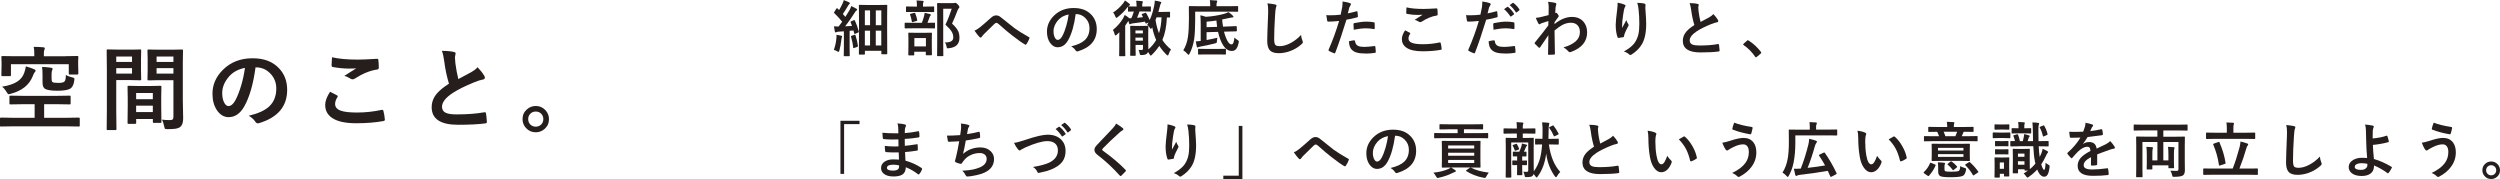 <?xml version="1.0" encoding="UTF-8"?><svg id="_レイヤー_2" xmlns="http://www.w3.org/2000/svg" viewBox="0 0 657.62 47.09"><defs><style>.cls-1{fill:#251e1c;stroke-width:0px;}</style></defs><g id="_レイヤー_1-2"><path class="cls-1" d="M3.3,33.23l-3.05.05c-.12,0-.2-.02-.22-.05s-.04-.11-.04-.22v-1.85c0-.16.09-.23.26-.23l3.05.05h5.81v-3.57h-3.05l-3.29.05c-.13,0-.21-.02-.25-.05-.02-.03-.04-.1-.04-.21v-1.78c0-.12.02-.2.05-.22s.11-.04.23-.04l3.29.05h8.95l3.28-.05c.14,0,.23.02.26.05.02.03.04.1.04.21v1.78c0,.12-.02.19-.05.22s-.11.04-.25.04l-3.28-.05h-3.39v3.57h6.05l3.05-.05c.18,0,.27.08.27.23v1.85c0,.13-.02.21-.06.23-.02.02-.09.04-.21.04l-3.05-.05H3.3ZM17.18,14.78l3.16-.05c.13,0,.21.02.23.06.02.03.04.11.04.22l-.05,1.08v.84l.05,2.38c0,.13-.02.21-.05.25-.03.02-.11.04-.22.04h-1.99c-.12,0-.2-.02-.22-.05s-.04-.11-.04-.23v-2.43H2.88v2.84c0,.13-.02.21-.05.25-.03.02-.1.04-.21.04H.63c-.13,0-.21-.02-.23-.05s-.04-.11-.04-.23l.05-2.54v-.8l-.05-1.37c0-.13.02-.21.05-.25.03-.02.11-.04.22-.04l3.16.05h5.23v-.74c0-.74-.05-1.32-.16-1.73.78,0,1.64.04,2.57.12.24.02.36.11.36.27,0,.02-.04.18-.13.46-.08.16-.12.45-.12.89v.74h5.64ZM6.8,17.46c.76.21,1.49.46,2.2.75.24.1.36.23.36.4s-.1.32-.29.48c-.09.08-.25.41-.48,1.01-.93,2.28-2.86,3.81-5.8,4.58-.26.07-.42.11-.49.11-.16,0-.34-.18-.54-.54-.37-.62-.77-1.1-1.21-1.45,1.81-.29,3.19-.77,4.14-1.43.8-.56,1.37-1.31,1.7-2.25.23-.72.37-1.27.41-1.65ZM17.31,19.7c.49.3,1.04.51,1.63.64.28.06.46.12.53.18s.11.15.11.28c0,.07-.01.18-.04.33-.12,1.1-.48,1.84-1.1,2.21-.59.35-1.71.53-3.34.53s-2.76-.18-3.3-.53c-.41-.29-.61-.84-.61-1.65v-1.8c0-.98-.04-1.74-.12-2.29.98.05,1.78.13,2.38.22.26.05.39.14.39.28s-.05.29-.15.46c-.08.14-.12.5-.12,1.08v1.09c0,.48.08.77.25.86.2.15.71.22,1.54.22.78,0,1.3-.11,1.56-.32.27-.25.41-.85.41-1.79Z"/><path class="cls-1" d="M34.47,13.06l2.43-.05c.11,0,.18.02.2.06.02.03.04.11.04.23l-.05,2.27v2.98l.05,2.27c0,.14-.02.23-.05.26-.02.02-.09.04-.19.04l-2.43-.05h-3.89v7.77l.05,5.12c0,.12-.02.2-.05.22s-.1.04-.21.04h-2.05c-.12,0-.19-.01-.22-.04s-.04-.1-.04-.22l.05-5.12v-10.38l-.05-5.16c0-.14.02-.23.05-.26.03-.02.11-.04.22-.04l2.82.05h3.32ZM34.73,14.87h-4.15v1.42h4.15v-1.42ZM34.73,19.36v-1.44h-4.15v1.44h4.15ZM35.52,32.58h-1.7c-.13,0-.21-.02-.23-.05s-.04-.11-.04-.23l.05-4.35v-2.11l-.05-3c0-.13.02-.21.05-.23s.11-.04.22-.04l2.57.05h3.23l2.58-.05c.12,0,.2.02.22.05s.04.11.04.22l-.05,2.59v2.38l.05,4.24c0,.12-.01.2-.04.23s-.1.04-.22.04h-1.73c-.12,0-.2-.02-.22-.05s-.04-.11-.04-.22v-.74h-4.39v.98c0,.13-.02.21-.05.24s-.11.04-.25.04ZM35.81,24.47v1.62h4.39v-1.62h-4.39ZM35.81,29.48h4.39v-1.68h-4.39v1.68ZM42.62,31.47c.62.08,1.29.12,2.02.12.41,0,.69-.07.82-.22.11-.13.16-.37.16-.71v-9.57h-3.94l-2.62.05c-.13,0-.21-.02-.23-.06-.02-.03-.04-.11-.04-.23l.05-2.1v-3.32l-.05-2.11c0-.14.02-.23.05-.26.03-.02.11-.04.22-.04l2.62.05h3.53l2.67-.05c.12,0,.2.02.22.06.02.03.04.11.04.23l-.05,3.16v9.86l.09,4.78c0,1.05-.23,1.79-.69,2.21-.28.25-.67.42-1.17.52-.49.09-1.25.13-2.26.13-.38,0-.61-.04-.67-.11-.06-.06-.13-.28-.2-.64-.15-.7-.34-1.28-.57-1.75ZM45.62,14.87h-4.43v1.42h4.43v-1.42ZM41.19,19.36h4.43v-1.44h-4.43v1.44Z"/><path class="cls-1" d="M67.22,17.71c-.6,4.45-1.6,7.89-3,10.34-1.05,1.84-2.42,2.77-4.09,2.77-1.21,0-2.23-.61-3.07-1.83-.78-1.16-1.17-2.6-1.17-4.34,0-2.35.9-4.43,2.71-6.25,2.05-2.05,4.65-3.07,7.8-3.07s5.35.89,7.03,2.67c1.41,1.5,2.11,3.38,2.11,5.65,0,4.34-2.46,7.26-7.39,8.74-.14.04-.26.06-.35.06-.23,0-.46-.16-.68-.49-.34-.54-.9-1.04-1.68-1.51,2.47-.59,4.27-1.41,5.39-2.47,1.23-1.16,1.85-2.73,1.85-4.7,0-1.6-.56-2.95-1.68-4.05-1.02-1.01-2.25-1.51-3.69-1.51h-.09ZM64.43,17.85c-1.71.34-3.08,1.07-4.1,2.18-1.25,1.41-1.88,2.89-1.88,4.44,0,1.1.2,1.99.6,2.66.31.52.66.77,1.03.77.66,0,1.26-.49,1.8-1.46.59-1.07,1.12-2.45,1.61-4.12.44-1.52.75-3.01.94-4.46Z"/><path class="cls-1" d="M86.81,24.13c.62.31,1.23.63,1.85.96.12.07.19.15.19.23,0,.05-.02.12-.07.2-.42.64-.63,1.25-.63,1.83,0,.82.5,1.41,1.49,1.76.91.33,2.31.49,4.21.49,2.22,0,4.39-.23,6.5-.69.09-.02.16-.02.21-.02.16,0,.25.08.29.25.19.71.32,1.49.39,2.34v.05c0,.16-.14.27-.41.32-2.1.38-4.49.57-7.16.57-2.84,0-4.96-.47-6.34-1.42-1.2-.82-1.79-1.96-1.79-3.43,0-.97.43-2.11,1.28-3.43ZM87.33,15.06c1.75.41,4,.62,6.74.62,1.1,0,2.8-.07,5.09-.21h.07c.17,0,.27.09.29.27.08.61.12,1.29.12,2.04,0,.31-.14.48-.41.5-1.88.28-3.84,1.07-5.87,2.38-.2.14-.4.21-.61.21-.16,0-.33-.05-.5-.14-.54-.36-1.1-.62-1.68-.77,1.3-.85,2.35-1.52,3.14-1.99-.35.05-1.01.07-1.97.07-1.27,0-2.67-.14-4.2-.41-.21-.05-.32-.19-.32-.43s.04-.96.11-2.13Z"/><path class="cls-1" d="M116.27,13.38c1.31,0,2.36.1,3.15.29.29.07.43.2.43.38l-.18,1.01c0,.16.04.7.12,1.62.19,1.44.45,2.81.77,4.12.48-.26,1.06-.57,1.76-.94.8-.43,1.35-.73,1.65-.89.77-.45,1.32-.88,1.65-1.29.74.77,1.33,1.52,1.76,2.25.11.17.16.34.16.5,0,.27-.16.43-.48.48-.6.1-1.37.34-2.31.73-2.36.96-4.24,1.89-5.64,2.8-1.89,1.24-2.84,2.45-2.84,3.63,0,.76.33,1.29,1,1.61.6.27,1.54.41,2.82.41,2.85,0,5.29-.19,7.32-.56.06,0,.11-.01.15-.01.15,0,.24.1.28.3.09.52.17,1.26.23,2.24.02.24-.12.38-.43.4-1.82.24-4.2.36-7.15.36-4.62,0-6.94-1.54-6.94-4.61,0-1.34.46-2.55,1.39-3.63.69-.81,1.74-1.67,3.16-2.57-.55-1.78-.97-3.73-1.24-5.85-.17-1.28-.38-2.21-.63-2.79Z"/><path class="cls-1" d="M140.93,27.88c1.03,0,1.89.38,2.58,1.14.6.66.9,1.43.9,2.32,0,1.03-.38,1.89-1.15,2.57-.66.59-1.44.89-2.33.89-1.03,0-1.89-.38-2.58-1.14-.6-.66-.9-1.43-.9-2.32,0-1.03.38-1.89,1.15-2.57.66-.59,1.44-.89,2.33-.89ZM140.93,29.34c-.6,0-1.1.21-1.49.64-.34.38-.5.82-.5,1.35,0,.6.21,1.1.64,1.49.38.34.82.5,1.35.5.6,0,1.1-.21,1.49-.64.34-.38.5-.82.5-1.35,0-.6-.21-1.1-.64-1.49-.38-.34-.82-.5-1.35-.5Z"/><path class="cls-1" d="M219.35,13.11c.36-1.07.59-2.09.66-3.05.02-.22.03-.4.03-.53,0-.11,0-.24-.02-.37.43.05.84.13,1.23.23.18.04.27.1.27.19,0,.06-.03.14-.08.23-.03.04-.06.22-.1.52-.14,1.16-.32,2.15-.55,2.98-.08.23-.15.35-.21.35-.05,0-.18-.06-.38-.17-.21-.14-.49-.26-.85-.37ZM224.87,5.4c.36.75.71,1.7,1.04,2.88.01.05.02.08.02.1,0,.06-.07.12-.22.19l-.74.32c-.06.03-.11.04-.15.04-.06,0-.1-.05-.12-.16l-.2-.76-1.01.1v4.4l.03,2.09c0,.08-.01.14-.03.16-.02.02-.07.02-.14.02h-1.23c-.08,0-.13-.01-.15-.03-.02-.02-.02-.07-.02-.15l.03-2.09v-4.27l-1.36.09c-.26.02-.45.06-.59.13-.13.05-.21.08-.24.08-.09,0-.15-.09-.19-.27-.09-.4-.16-.85-.23-1.34.45.03.85.05,1.22.05.34-.44.65-.86.95-1.27-.66-.81-1.36-1.56-2.09-2.26-.06-.05-.09-.09-.09-.12,0-.03.04-.1.11-.21l.54-.84c.06-.09.12-.14.16-.14.03,0,.08.03.14.09.13.15.27.28.41.41.32-.52.61-1.06.87-1.63.16-.32.28-.65.37-.99.65.26,1.11.45,1.39.59.14.07.21.16.21.26,0,.06-.05.13-.14.21-.11.08-.21.21-.3.38-.51.86-.98,1.6-1.41,2.22.42.48.64.74.66.76.34-.53.7-1.11,1.08-1.74.16-.29.31-.66.48-1.11.61.29,1.06.52,1.34.69.13.07.2.15.2.24,0,.1-.06.18-.18.24-.12.07-.3.29-.52.66-.9,1.4-1.71,2.56-2.45,3.5.82-.04,1.43-.08,1.81-.11-.07-.21-.2-.52-.37-.93-.02-.05-.03-.09-.03-.12,0-.04.07-.09.2-.16l.66-.29c.08-.04.13-.05.16-.05s.07.05.12.16ZM224.77,9.16c.06-.02.11-.03.14-.03.06,0,.1.06.13.17.31.96.52,1.88.64,2.76,0,.04,0,.07,0,.08,0,.08-.07.15-.2.2l-.75.27c-.09.03-.16.05-.2.05-.05,0-.08-.05-.09-.14-.07-.77-.26-1.73-.58-2.87-.01-.04-.02-.08-.02-.1,0-.05.06-.1.2-.15l.72-.24ZM227.32,14.36h-1.21c-.09,0-.14-.01-.16-.03-.02-.02-.02-.07-.02-.15l.03-6.11v-2.87l-.03-3.75c0-.08.01-.13.03-.15.02-.02.07-.02.15-.02l1.95.03h3.2l1.95-.03c.09,0,.14.01.16.03.02.02.02.07.02.14l-.03,3.23v3.12l.03,6.29c0,.08-.01.14-.03.16-.02.02-.07.02-.14.02h-1.22c-.11,0-.16-.06-.16-.18v-.72h-4.33v.8c0,.09-.01.14-.03.16-.02.02-.07.02-.15.02ZM227.5,2.73v3.89h1.37v-3.89h-1.37ZM227.5,11.96h1.37v-3.89h-1.37v3.89ZM231.83,2.73h-1.45v3.89h1.45v-3.89ZM230.37,11.96h1.45v-3.89h-1.45v3.89Z"/><path class="cls-1" d="M240.18,7.44l-2.05.03c-.1,0-.16-.06-.16-.17v-1.16c0-.11.05-.17.16-.17l2.05.03h2.32c.22-.57.42-1.18.59-1.83.06-.2.1-.46.13-.8.59.11,1.05.22,1.39.32.16.05.24.12.24.21,0,.08-.04.17-.12.25-.08.08-.15.2-.21.38-.16.5-.34.98-.55,1.47l1.8-.03c.09,0,.14.01.16.03.02.02.02.07.02.14v1.16c0,.08-.01.13-.03.15-.02.02-.07.02-.15.02l-2.03-.03h-3.56ZM240.46,3.14l-1.96.03c-.09,0-.14-.01-.16-.03-.02-.02-.02-.07-.02-.14v-1.12c0-.09.01-.14.03-.16.02-.02.07-.02.15-.02l1.96.03h.73v-.29c0-.59-.03-1.04-.1-1.33.34.01.88.05,1.62.11.17.02.26.07.26.15,0,.06-.04.17-.11.32-.05.1-.07.35-.07.77v.27h.82l1.95-.03c.08,0,.13.01.15.03.02.02.02.07.02.16v1.12c0,.08-.01.13-.03.15-.02.02-.07.02-.14.02l-1.95-.03h-3.14ZM240.34,14.58h-1.23c-.12,0-.18-.05-.18-.16l.03-2.7v-1.16l-.03-1.79c0-.08.01-.13.03-.15.02-.02.07-.02.15-.02l1.77.03h2.3l1.77-.03c.09,0,.15.01.17.03.02.02.02.07.02.14l-.03,1.57v1.32l.03,2.69c0,.09-.01.15-.04.17-.02.02-.07.02-.16.02h-1.23c-.09,0-.14-.01-.16-.04-.02-.02-.02-.07-.02-.16v-.73h-3.04v.8c0,.11-.06.16-.17.16ZM239.39,3.86c-.02-.05-.03-.09-.03-.12,0-.04.07-.08.21-.12l.88-.23c.07-.02.12-.02.15-.02.06,0,.11.05.16.15.24.61.41,1.2.52,1.76,0,.04,0,.07,0,.09,0,.05-.07.1-.2.15l-.95.27c-.07.02-.12.03-.16.03-.06,0-.1-.06-.12-.2-.11-.7-.27-1.29-.45-1.76ZM240.52,10.02v2.19h3.04v-2.19h-3.04ZM248.54,11.16h.16c1.38,0,2.06-.44,2.06-1.31,0-.56-.15-1.09-.46-1.58-.3-.48-.84-1.08-1.6-1.78.61-1.27,1.16-2.67,1.65-4.2h-2.24v8.96l.03,3.34c0,.08-.01.13-.03.15-.02.02-.07.02-.14.02h-1.29c-.09,0-.14-.01-.16-.03-.02-.02-.02-.07-.02-.14l.03-3.33v-6.91l-.03-3.37c0-.09.01-.14.04-.16.02-.02.07-.02.16-.02l1.42.03h2.56c.2,0,.33-.02.4-.05.1-.03.18-.05.24-.05.12,0,.35.16.67.48.25.29.38.51.38.65,0,.1-.05.2-.15.29-.09.07-.21.27-.34.59-.48,1.27-.96,2.43-1.45,3.47.82.74,1.36,1.42,1.64,2.05.21.47.31,1.04.31,1.7,0,1.64-.94,2.55-2.82,2.73-.14.01-.22.02-.27.02-.11,0-.19-.04-.23-.11-.02-.05-.05-.18-.08-.39-.08-.45-.23-.8-.45-1.05Z"/><path class="cls-1" d="M256.34,8.07c.42-.17.89-.46,1.41-.87.65-.51,1.6-1.34,2.87-2.48.49-.45.95-.67,1.39-.67.28,0,.53.05.73.15.18.08.4.23.66.45,2.18,1.75,3.33,2.66,3.45,2.75.96.69,2.22,1.47,3.78,2.35.12.05.19.13.19.23,0,.04-.01.07-.03.11-.21.58-.47,1.08-.78,1.51-.08.1-.15.16-.21.16-.07,0-.14-.03-.23-.08-.78-.45-1.93-1.27-3.45-2.46-.79-.6-1.91-1.54-3.36-2.84-.26-.24-.49-.37-.7-.37-.12,0-.3.11-.55.34l-2.69,2.63c-.27.29-.46.52-.57.7-.08.13-.18.2-.29.2s-.21-.05-.3-.14c-.36-.36-.8-.92-1.31-1.66Z"/><path class="cls-1" d="M282.96,3.7c-.4,2.96-1.07,5.26-2,6.89-.7,1.23-1.61,1.84-2.73,1.84-.81,0-1.49-.41-2.05-1.22-.52-.77-.78-1.73-.78-2.89,0-1.57.6-2.96,1.8-4.16,1.36-1.36,3.1-2.05,5.2-2.05s3.57.59,4.69,1.78c.94,1,1.41,2.26,1.41,3.77,0,2.9-1.64,4.84-4.93,5.83-.09.03-.17.04-.23.04-.16,0-.31-.11-.45-.33-.23-.36-.6-.7-1.12-1.01,1.65-.39,2.84-.94,3.59-1.65.82-.78,1.23-1.82,1.23-3.13,0-1.07-.37-1.97-1.12-2.7-.68-.67-1.5-1.01-2.46-1.01h-.06ZM281.11,3.8c-1.14.23-2.05.71-2.73,1.45-.83.94-1.25,1.92-1.25,2.96,0,.73.13,1.33.4,1.77.21.34.44.52.69.52.44,0,.84-.33,1.2-.98.39-.71.75-1.63,1.07-2.75.29-1.02.5-2.01.62-2.98Z"/><path class="cls-1" d="M300.79,3.02h-1.05c-.21.65-.42,1.2-.64,1.66.27-.02.79-.08,1.57-.16-.04-.08-.09-.18-.16-.32-.07-.13-.11-.22-.14-.27-.03-.06-.05-.1-.05-.14,0-.06.06-.11.17-.15l.76-.26c.06-.02.11-.03.13-.03.05,0,.09.04.13.11.38.64.68,1.25.91,1.81.48-1.02.86-2.23,1.16-3.63.11-.53.17-1.02.19-1.48.59.08,1.06.18,1.42.29.19.05.29.13.29.23,0,.06-.05.17-.16.32-.06.08-.14.33-.24.75-.06.25-.18.7-.37,1.38h1.27l1.63-.03c.08,0,.13.01.15.03.02.02.02.07.02.15v1.15c0,.08-.01.14-.03.16-.02.02-.07.02-.14.02l-.66-.02c-.11,2.4-.51,4.38-1.19,5.92.6.93,1.36,1.77,2.27,2.5-.26.37-.47.79-.62,1.26-.07.21-.15.32-.24.32-.07,0-.17-.06-.31-.19-.76-.75-1.4-1.52-1.92-2.34-.54.84-1.19,1.63-1.95,2.36-.14.14-.24.21-.3.21-.08,0-.18-.12-.3-.35-.14-.23-.27-.45-.41-.63-.07.2-.17.36-.3.48-.28.22-.72.34-1.33.35-.26,0-.41-.02-.45-.06-.04-.04-.08-.16-.11-.37-.08-.41-.19-.72-.3-.93.28.03.54.05.8.05.24,0,.37-.15.37-.45v-.9h-1.95v.87l.03,1.8c0,.08-.01.14-.03.16-.02.02-.07.02-.14.02h-1.11c-.08,0-.13-.01-.15-.04-.02-.02-.02-.06-.02-.14l.03-1.77v-3.95l-.03-1.8c0-.09.01-.14.03-.16.02-.02.07-.02.15-.02l1.45.03h1.52l1.46-.03c.08,0,.13.01.15.03.02.02.02.07.02.15l-.03,1.93v1.81l.03,2.11v.18c.86-.75,1.55-1.58,2.06-2.48-.43-.94-.78-2.05-1.04-3.33-.05.08-.07.12-.08.13-.12.2-.21.3-.26.3s-.14-.1-.27-.29c-.21-.33-.45-.6-.7-.8.09-.14.21-.34.35-.62l-.52.23c-.08.04-.14.05-.17.05-.05,0-.09-.05-.13-.15l-.13-.35c-1.05.18-2.09.33-3.13.45-.31.04-.51.1-.61.16-.1.06-.18.09-.22.09-.09,0-.16-.08-.21-.24-.03-.09-.07-.21-.11-.35-.04-.15-.07-.25-.09-.3l-.17.27c-.14.23-.36.56-.66.98v5.88l.03,1.97c0,.08-.01.14-.03.16-.02.02-.07.02-.15.02h-1.27c-.08,0-.13-.01-.15-.03-.02-.02-.02-.07-.02-.15l.03-1.97v-2.35c0-.39.01-.99.03-1.8-.23.23-.46.45-.7.66-.16.14-.27.2-.34.2s-.13-.11-.2-.32c-.12-.48-.28-.87-.46-1.15,1.11-.89,2-1.91,2.69-3.07.12-.21.27-.5.42-.87.35.21.73.47,1.12.79l.09.09c.24,0,.42,0,.53-.02.22-.47.44-1.05.66-1.76-.4,0-.75.01-1.05.02-.21,0-.32,0-.32,0-.08,0-.14-.01-.16-.03-.02-.02-.02-.07-.02-.15v-1.01c0-.06,0-.11.02-.14l-.14.17c-.68.92-1.54,1.79-2.58,2.61-.16.13-.28.2-.35.2-.08,0-.17-.12-.27-.37-.17-.45-.37-.8-.59-1.04.97-.61,1.85-1.42,2.64-2.41.16-.2.32-.45.47-.75.35.2.73.48,1.13.82.14.12.21.21.21.28,0,.1-.06.18-.18.23-.08.05-.19.13-.32.24.03-.01.08-.02.15-.02l1.73.03h.34v-.24c0-.49-.04-.92-.11-1.28.55.02,1.05.05,1.52.12.17.02.26.07.26.17,0,.05-.03.14-.09.29-.06.12-.09.34-.09.66v.29h.38l1.73-.03c.08,0,.13.01.15.03.02.02.02.07.02.14v1.01c0,.09-.01.14-.03.16-.02.02-.07.02-.14.02l-1.73-.03ZM300.63,8.01h-1.95v.77h1.95v-.77ZM298.68,10.7h1.95v-.8h-1.95v.8ZM305.54,4.56h-1.31c-.07.21-.16.45-.27.71.22,1.34.52,2.5.91,3.47.39-1.2.61-2.6.67-4.18Z"/><path class="cls-1" d="M314.39,3.07v2.14c0,2.14-.09,3.84-.27,5.11-.23,1.43-.63,2.7-1.21,3.8-.11.2-.2.3-.26.3-.07,0-.18-.09-.32-.26-.31-.37-.67-.68-1.07-.92.63-1.02,1.04-2.21,1.23-3.57.17-1.18.26-2.75.26-4.72l-.03-3.19c0-.1.06-.16.17-.16l2.15.03h3.3v-.3c0-.54-.03-.97-.09-1.3.58.02,1.14.05,1.69.1.17.02.26.07.26.16,0,.05-.03.15-.09.3-.07.15-.11.38-.11.69v.35h3.39l2.12-.03c.12,0,.18.05.18.16v1.16c0,.08-.01.13-.03.15-.02.02-.07.02-.15.02l-2.12-.03h-8.98ZM320.24,9.92c-.07.25-.11.55-.13.91-.02.23-.05.38-.09.42-.04.05-.19.1-.43.17-1.39.35-2.66.63-3.83.83-.29.06-.47.11-.53.15-.1.06-.19.09-.24.09-.08,0-.14-.08-.17-.23-.07-.24-.16-.7-.26-1.38.39,0,.78-.04,1.19-.11h.09v-4.27c0-1.05-.03-1.88-.09-2.48.42.08.91.22,1.45.4,1.72-.11,3.31-.37,4.77-.77.35-.09.74-.24,1.16-.46.5.32.88.63,1.15.93.12.11.18.22.18.3,0,.11-.09.17-.26.17-.15,0-.41.04-.8.13-.76.18-1.39.31-1.91.4.05.64.12,1.27.23,1.89l1.34-.05c.96-.02,1.65-.05,2.08-.09.09,0,.14.01.16.04.02.02.02.07.02.16l.05,1.01c0,.11-.07.17-.2.17-.45,0-1.14.02-2.08.05l-1.12.03c.11.47.28.98.49,1.52.46,1.22.96,1.83,1.49,1.83.22,0,.4-.17.52-.5.09-.25.17-.69.25-1.31.19.22.44.43.77.62.26.15.39.29.39.41,0,.05-.02.16-.05.34-.17.84-.42,1.43-.76,1.77-.27.27-.62.4-1.06.4-1.25,0-2.26-1.03-3.04-3.1-.23-.62-.42-1.27-.56-1.92l-3.02.08v2.06c1.08-.19,2.03-.39,2.85-.61ZM317.26,14.32l-1.94.03c-.08,0-.13-.01-.15-.03-.02-.02-.02-.07-.02-.14v-1.17c0-.08,0-.13.03-.14s.07-.03.14-.03l1.94.03h3.1l1.94-.03c.08,0,.14.01.16.03.02.02.02.07.02.14v1.17c0,.08-.01.13-.04.15-.02.02-.06.02-.14.02l-1.94-.03h-3.1ZM319.97,5.4c-1.01.15-1.86.25-2.58.3v1.45l2.77-.08c-.08-.53-.14-1.09-.19-1.68Z"/><path class="cls-1" d="M333.41.88c1.02.11,1.68.21,2,.29.25.06.38.16.38.3,0,.08-.05.26-.16.53-.08.22-.15.87-.22,1.95-.16,2.47-.24,4.53-.24,6.2,0,.87.1,1.42.3,1.66.19.22.58.33,1.17.33.85,0,1.78-.26,2.8-.79,1.01-.53,1.95-1.24,2.8-2.16.06.57.18,1.08.37,1.52.08.19.12.32.12.38,0,.15-.11.31-.32.5-.9.83-1.94,1.45-3.11,1.87-.98.35-1.96.53-2.95.53-1.12,0-1.91-.27-2.37-.82-.43-.51-.64-1.33-.64-2.45,0-.99.08-3.3.23-6.91.02-.54.02-.91.02-1.11,0-.72-.06-1.33-.19-1.82Z"/><path class="cls-1" d="M354.56,3.51c.66-.12,1.42-.3,2.27-.54.03-.01.06-.02.09-.02.1,0,.15.06.16.17.06.43.1.81.12,1.15v.07c0,.12-.08.2-.24.23-.92.26-1.84.46-2.78.61-1.06,3.45-2.03,6.33-2.93,8.66-.05.12-.11.19-.2.19-.03,0-.08-.01-.16-.03-.55-.22-.97-.42-1.28-.59-.1-.06-.15-.13-.15-.23,0-.03,0-.06.02-.09,1.12-2.56,2.04-5.09,2.77-7.58-1.13.12-2.06.18-2.8.18-.2,0-.31-.09-.34-.26-.06-.28-.13-.77-.23-1.46.22.04.62.05,1.19.05.84,0,1.7-.05,2.59-.16.12-.49.26-1.16.41-2,.06-.48.09-.97.09-1.47.97.15,1.64.29,2.01.45.12.04.18.13.18.26,0,.09-.03.18-.08.26-.2.35-.32.56-.34.63-.06.21-.13.5-.22.88-.07.3-.13.52-.16.64ZM354.85,10.85c.62-.16,1.07-.24,1.36-.24.15,0,.23.08.24.23.06.6.32,1.01.78,1.23.36.18.92.27,1.66.27.6,0,1.49-.08,2.69-.23.02,0,.04,0,.05,0,.08,0,.13.05.14.15.08.56.12,1.02.12,1.4,0,.04,0,.06,0,.08,0,.1-.09.16-.26.17-.8.12-1.53.18-2.18.18-1.12,0-1.98-.09-2.59-.27-.54-.16-.97-.42-1.31-.77-.44-.45-.68-1.18-.72-2.2ZM356.1,7.83c-.05-.75-.07-1.24-.07-1.45,0-.12.02-.2.06-.23.04-.04.11-.06.23-.09,1.19-.24,2.23-.37,3.12-.37.62,0,1.25.05,1.88.16.12.02.2.04.23.07.03.03.05.08.05.17.02.22.02.46.02.73,0,.16,0,.34,0,.54,0,.2-.06.3-.19.3-.04,0-.08,0-.12-.02-.64-.12-1.3-.19-1.98-.19-.92,0-1.99.12-3.21.37Z"/><path class="cls-1" d="M369.62,7.98c.41.21.82.42,1.23.64.08.05.12.1.12.16,0,.04-.02.08-.05.13-.28.43-.42.83-.42,1.22,0,.55.33.94.99,1.17.6.22,1.54.33,2.8.33,1.48,0,2.92-.15,4.34-.46.06-.01.1-.02.14-.02.1,0,.17.05.2.16.12.47.21,1,.26,1.56v.03c0,.11-.09.18-.27.21-1.4.26-2.99.38-4.77.38-1.9,0-3.3-.31-4.23-.95-.8-.55-1.2-1.31-1.2-2.29,0-.65.28-1.41.85-2.29ZM369.97,1.94c1.17.28,2.66.41,4.49.41.73,0,1.86-.05,3.39-.14h.05c.11,0,.18.06.2.18.05.41.08.86.08,1.36,0,.21-.09.32-.27.34-1.26.19-2.56.72-3.91,1.59-.13.09-.27.14-.41.14-.11,0-.22-.03-.34-.09-.36-.24-.73-.41-1.12-.52.87-.57,1.57-1.01,2.09-1.33-.23.03-.67.05-1.31.05-.85,0-1.78-.09-2.8-.27-.14-.03-.21-.13-.21-.29s.02-.64.07-1.42Z"/><path class="cls-1" d="M391.32,3.51c.66-.12,1.42-.3,2.27-.54.03-.01.06-.02.09-.02.1,0,.15.06.16.17.06.43.1.81.12,1.15v.07c0,.12-.08.2-.24.23-.92.26-1.84.46-2.78.61-1.06,3.45-2.03,6.33-2.93,8.66-.05.12-.11.19-.2.19-.03,0-.08-.01-.16-.03-.55-.22-.97-.42-1.28-.59-.1-.06-.15-.13-.15-.23,0-.03,0-.06.02-.09,1.12-2.56,2.04-5.09,2.77-7.58-1.13.12-2.06.18-2.8.18-.2,0-.31-.09-.34-.26-.06-.28-.13-.77-.23-1.46.22.04.62.05,1.19.05.84,0,1.7-.05,2.59-.16.12-.49.26-1.16.41-2,.06-.48.09-.97.09-1.47.97.15,1.64.29,2.01.45.12.04.18.13.18.26,0,.09-.03.18-.08.26-.2.35-.32.56-.34.63-.06.21-.13.5-.22.88-.07.3-.13.52-.16.64ZM391.61,10.85c.62-.16,1.07-.24,1.36-.24.15,0,.23.08.24.23.06.6.32,1.01.78,1.23.36.18.92.27,1.66.27.6,0,1.5-.08,2.69-.23.02,0,.04,0,.05,0,.08,0,.13.05.14.15.08.56.12,1.02.12,1.4,0,.04,0,.06,0,.08,0,.1-.09.16-.26.17-.8.12-1.54.18-2.23.18-1.09,0-1.94-.09-2.55-.27-.54-.16-.97-.42-1.31-.77-.44-.45-.68-1.18-.72-2.2ZM392.86,7.83c-.05-.75-.07-1.24-.07-1.45,0-.12.02-.2.06-.23.04-.04.11-.06.23-.09,1.19-.24,2.23-.37,3.12-.37.62,0,1.25.05,1.88.16.12.02.2.04.23.07.03.03.05.08.05.17.02.22.02.46.02.73,0,.16,0,.34,0,.54,0,.2-.06.3-.19.3-.04,0-.08,0-.12-.02-.64-.12-1.3-.19-1.98-.19-.92,0-1.99.12-3.21.37ZM395.64,2.41l.84-.59s.07-.04.1-.04c.04,0,.08.02.14.07.55.42,1.05.99,1.52,1.71.03.05.05.09.05.12,0,.05-.03.1-.09.14l-.67.49s-.09.05-.12.05c-.05,0-.1-.03-.15-.1-.5-.76-1.04-1.38-1.62-1.85ZM397.11,1.35l.8-.58s.07-.04.1-.04c.04,0,.08.02.13.07.61.46,1.12,1.01,1.52,1.65.03.05.05.09.05.13,0,.05-.03.1-.09.16l-.64.49s-.09.05-.12.05c-.05,0-.1-.03-.15-.1-.45-.71-.98-1.33-1.6-1.84Z"/><path class="cls-1" d="M407.21.47c.94.1,1.55.19,1.85.27.23.06.34.17.34.34,0,.06-.02.13-.05.23-.07.17-.12.4-.16.69,0,.11-.02.33-.04.65-.02.29-.03.55-.05.79l.13-.05s.08-.03.11-.03c.12,0,.26.12.43.37.17.23.26.4.26.5,0,.09-.09.24-.27.45-.32.41-.6.79-.84,1.15v.5c1.52-1.25,3.05-1.88,4.59-1.88,1.29,0,2.3.42,3.03,1.27.63.73.95,1.66.95,2.79,0,2.41-1.42,4.13-4.26,5.16-.08.04-.17.06-.27.06-.16,0-.3-.08-.41-.23-.34-.4-.76-.75-1.27-1.05,1.32-.35,2.39-.88,3.22-1.59.72-.65,1.09-1.45,1.09-2.41,0-.82-.23-1.45-.7-1.88-.42-.4-.98-.59-1.68-.59-.75,0-1.5.2-2.25.59-.59.31-1.27.8-2.04,1.45,0,.81.02,1.89.05,3.23.03,1.46.04,2.43.05,2.91,0,.13-.07.2-.21.2-.47.04-.94.06-1.42.06-.12,0-.18-.06-.18-.17v-.05c.02-1.23.04-2.88.09-4.95-.72,1.08-1.45,2.14-2.16,3.17-.09.1-.16.16-.22.16-.05,0-.11-.03-.18-.09-.34-.3-.66-.62-.98-.96-.06-.05-.09-.11-.09-.18,0-.06.03-.12.09-.19,1.43-1.74,2.61-3.24,3.52-4.49,0-.56,0-.94.02-1.14-.92.29-1.53.48-1.83.59-.09.04-.2.1-.34.19-.09.06-.15.09-.18.09-.12,0-.23-.1-.32-.29-.26-.48-.47-.95-.64-1.41.35-.03.71-.09,1.09-.16.69-.16,1.45-.35,2.27-.57.02-.46.03-1.15.03-2.09,0-.48-.05-.95-.16-1.39Z"/><path class="cls-1" d="M425.56.71c.79.16,1.37.32,1.74.49.2.08.3.19.3.32,0,.08-.04.17-.11.26-.1.11-.2.36-.29.75-.15.7-.29,1.72-.45,3.05-.04.7-.06,1.16-.06,1.36,0,.14,0,.28,0,.41.39-.69.76-1.37,1.12-2.05.12.39.29.74.5,1.04.06.08.09.16.09.26,0,.11-.05.24-.16.4-.5.95-.82,1.64-.95,2.05-.04.11-.07.27-.09.48,0,.14-.07.22-.2.25-.2.05-.62.12-1.28.2-.1.02-.18-.05-.23-.21-.32-.86-.48-1.94-.48-3.24,0-.69.13-2.02.38-3.98.09-.74.13-1.35.13-1.82ZM430.68.74c.9.04,1.51.1,1.83.19.22.06.33.16.33.3,0,.04,0,.08,0,.14-.03.15-.04.39-.04.73.15,2.02.23,3.39.23,4.12,0,2.45-.41,4.3-1.22,5.55-.62,1-1.5,1.86-2.64,2.58-.1.07-.21.11-.32.11s-.22-.06-.34-.18c-.4-.35-.85-.59-1.36-.73,1.27-.7,2.17-1.42,2.73-2.14.51-.7.86-1.45,1.06-2.24.19-.75.28-1.71.28-2.87,0-1.38-.07-2.65-.2-3.82-.07-.67-.18-1.25-.34-1.74Z"/><path class="cls-1" d="M444.46.82c.88,0,1.58.07,2.1.2.19.05.29.13.29.25l-.12.67c0,.1.03.46.08,1.08.12.96.3,1.88.52,2.75.32-.17.71-.38,1.17-.62.53-.29.9-.48,1.1-.59.52-.3.88-.59,1.1-.86.49.51.88,1.01,1.17,1.5.07.11.11.23.11.34,0,.18-.11.29-.32.32-.4.07-.91.23-1.54.48-1.57.64-2.83,1.26-3.76,1.87-1.26.83-1.89,1.64-1.89,2.42,0,.51.22.86.66,1.07.4.18,1.03.27,1.88.27,1.9,0,3.53-.12,4.88-.38.04,0,.08,0,.1,0,.1,0,.16.07.19.2.06.34.11.84.16,1.49.02.16-.08.25-.29.27-1.21.16-2.8.24-4.77.24-3.08,0-4.62-1.02-4.62-3.07,0-.89.31-1.7.93-2.42.46-.54,1.16-1.11,2.11-1.71-.37-1.19-.65-2.49-.83-3.9-.12-.85-.26-1.47-.42-1.86Z"/><path class="cls-1" d="M459.79,10.59c.06,0,.13.03.2.09,1.2.75,2.26,1.73,3.19,2.93.07.1.11.18.11.24,0,.08-.05.16-.16.26l-.98.83c-.12.1-.19.15-.23.15-.08,0-.16-.05-.22-.16-.87-1.26-1.88-2.28-3.03-3.06-.09-.06-.14-.11-.14-.16s.04-.11.11-.2l.9-.8c.08-.09.16-.13.24-.13Z"/><path class="cls-1" d="M221.08,31.77h5.02v.88h-4.06v13.09h-.96v-13.97Z"/><path class="cls-1" d="M236.48,41.99c-.04-1-.07-1.64-.08-1.91-.45.01-.85.02-1.21.02-.75,0-1.45-.03-2.09-.09-.16,0-.24-.09-.26-.27-.06-.35-.09-.81-.09-1.36.82.1,1.68.15,2.58.15.33,0,.67,0,1.02-.02l-.03-1.84c-.64.02-1.17.03-1.61.03-.83,0-1.57-.04-2.22-.11-.17,0-.26-.08-.27-.23-.05-.39-.08-.87-.11-1.44.93.1,2.33.16,4.2.16,0-.31-.01-.83-.03-1.55-.04-.42-.1-.77-.2-1.07.87.05,1.54.15,2.02.29.15.05.23.15.23.3,0,.06-.02.12-.05.17-.15.3-.23.55-.24.77,0,.12-.01.28-.02.48,0,.23-.01.41-.02.54,1.2-.09,2.37-.25,3.5-.48.05-.01.09-.02.12-.02.09,0,.15.07.16.21.05.38.08.76.08,1.16,0,.16-.06.24-.17.26-1.16.2-2.39.34-3.7.41l.02,1.81c.48-.03,1.53-.17,3.13-.41.06-.02.1-.02.13-.02.07,0,.11.05.12.15.03.61.05,1.05.05,1.31,0,.14-.08.21-.24.23-1.12.18-2.16.31-3.13.38.05,1.08.08,1.83.11,2.26,1.54.43,2.96,1.07,4.24,1.93.09.08.14.16.14.23,0,.03-.01.08-.03.16-.16.45-.4.84-.7,1.19-.06.08-.12.12-.2.12-.07,0-.13-.03-.18-.08-.92-.73-1.98-1.34-3.18-1.82-.01.91-.32,1.55-.92,1.94-.52.33-1.29.49-2.33.49-1.09,0-1.94-.23-2.52-.7-.5-.4-.74-.91-.74-1.53,0-.71.33-1.28.99-1.7.58-.38,1.32-.57,2.21-.57.52,0,1.03.02,1.53.06ZM236.52,43.51c-.53-.12-1.02-.19-1.48-.19-1.15,0-1.73.28-1.73.84,0,.48.53.72,1.59.72.72,0,1.2-.16,1.45-.48.11-.16.17-.46.17-.9Z"/><path class="cls-1" d="M252.58,35.52c.05-.3.11-.79.2-1.47.03-.29.04-.54.04-.76,0-.28-.02-.54-.07-.8.84.09,1.48.2,1.92.34.21.07.32.16.32.29,0,.07-.04.16-.11.26-.15.18-.24.38-.27.59-.11.59-.19,1.03-.23,1.31,1.11-.16,2.11-.35,3.01-.59.08-.02.14-.03.17-.03.09,0,.14.07.16.2.07.43.11.82.11,1.18,0,.15-.07.23-.2.26-1.38.31-2.57.53-3.58.66-.21,1.28-.46,2.45-.73,3.52,1.3-1.13,2.83-1.7,4.59-1.7,1.12,0,2.02.34,2.7,1.01.58.56.87,1.23.87,2.02,0,1.38-.61,2.46-1.83,3.23-.86.56-2.22.99-4.08,1.28-.46.07-.86.11-1.18.11-.16,0-.29-.13-.4-.38-.23-.47-.52-.85-.87-1.14,1.21-.07,2.16-.18,2.83-.32.56-.12,1.15-.3,1.77-.55,1.21-.5,1.82-1.26,1.82-2.26,0-.47-.17-.85-.52-1.13-.33-.26-.76-.39-1.3-.39-.91,0-1.77.21-2.56.62-.68.35-1.23.81-1.65,1.37l-.45.61c-.1.16-.19.24-.27.24h-.04c-.35-.03-.75-.15-1.2-.35-.23-.1-.35-.21-.35-.32,0-.09.02-.2.06-.32.05-.18.12-.43.21-.76.28-1.12.56-2.52.85-4.19-1.3.09-2.2.14-2.69.14-.17,0-.27-.08-.3-.23-.07-.29-.15-.75-.23-1.39,1.08,0,2.24-.05,3.47-.14Z"/><path class="cls-1" d="M266.72,37.59c.64-.07,1.67-.35,3.1-.83,2.62-.89,4.55-1.33,5.77-1.33,1.52,0,2.72.44,3.59,1.33.74.77,1.12,1.74,1.12,2.91,0,1.1-.26,2.02-.79,2.77-.45.64-1.12,1.2-2.03,1.68-.63.35-1.34.64-2.12.87-.38.11-1.03.26-1.95.46-.1.02-.18.03-.23.03-.15,0-.26-.1-.33-.29-.21-.5-.59-.93-1.12-1.27,1.93-.32,3.37-.71,4.34-1.18,1.47-.74,2.21-1.81,2.21-3.19,0-.81-.27-1.43-.8-1.86-.48-.38-1.13-.57-1.95-.57-1.36,0-3.29.55-5.78,1.65-.67.33-1.04.52-1.1.57-.19.16-.33.24-.44.24-.14,0-.29-.11-.46-.34-.35-.43-.69-.98-1.02-1.66ZM277.67,33.95l.84-.59s.07-.04.1-.04c.04,0,.08.02.14.07.55.42,1.05.99,1.52,1.71.03.04.05.08.05.12,0,.05-.03.09-.09.14l-.68.49s-.09.05-.12.05c-.05,0-.09-.03-.14-.1-.5-.76-1.04-1.38-1.62-1.86ZM279.14,32.9l.8-.58s.07-.04.1-.04c.04,0,.08.02.13.07.62.47,1.13,1.02,1.52,1.65.03.05.05.1.05.13,0,.06-.03.11-.09.16l-.64.5s-.09.05-.12.05c-.05,0-.1-.03-.15-.1-.45-.71-.98-1.33-1.6-1.84Z"/><path class="cls-1" d="M293.61,32.52c.73.43,1.32.84,1.77,1.22.08.07.12.15.12.25,0,.14-.08.24-.23.3-.25.13-.51.32-.77.56-1.76,1.57-3.21,2.96-4.37,4.16-.14.17-.21.29-.21.35,0,.08.07.18.21.29,2.45,1.77,4.43,3.45,5.95,5.04.07.09.11.16.11.21,0,.05-.04.11-.11.19-.43.46-.8.83-1.11,1.11-.1.08-.17.12-.22.12s-.11-.05-.2-.14c-1.79-2-3.73-3.81-5.82-5.41-.57-.43-.85-.88-.85-1.35,0-.25.08-.5.23-.74.1-.16.28-.38.55-.66.41-.44,1.13-1.2,2.16-2.28.8-.83,1.43-1.5,1.91-2.02.4-.43.68-.83.86-1.2Z"/><path class="cls-1" d="M307.16,32.71c.79.16,1.37.32,1.74.49.2.08.3.19.3.32,0,.08-.04.17-.11.26-.1.11-.2.36-.29.75-.15.7-.29,1.72-.45,3.05-.04.7-.06,1.16-.06,1.36,0,.14,0,.28,0,.41.39-.69.76-1.37,1.12-2.05.12.39.29.74.5,1.04.06.08.09.16.09.26,0,.11-.05.24-.16.4-.5.95-.82,1.64-.95,2.05-.04.11-.07.27-.09.48,0,.14-.07.22-.2.25-.2.05-.62.12-1.28.2-.1.02-.18-.05-.23-.21-.32-.86-.48-1.94-.48-3.24,0-.69.13-2.02.38-3.98.09-.74.13-1.35.13-1.82ZM312.28,32.74c.9.04,1.51.1,1.83.19.22.06.33.16.33.3,0,.04,0,.08,0,.14-.03.15-.04.39-.04.73.15,2.02.23,3.39.23,4.12,0,2.45-.41,4.3-1.22,5.55-.62,1-1.51,1.86-2.64,2.58-.1.07-.21.11-.32.11s-.22-.06-.34-.18c-.4-.35-.85-.59-1.36-.73,1.27-.7,2.17-1.42,2.73-2.14.51-.7.86-1.45,1.06-2.24.19-.75.28-1.71.28-2.87,0-1.38-.07-2.65-.2-3.82-.07-.67-.18-1.25-.34-1.74Z"/><path class="cls-1" d="M326.81,47.09h-5.02v-.88h4.06v-13.09h.96v13.97Z"/><path class="cls-1" d="M340.34,40.07c.42-.17.89-.46,1.41-.87.65-.51,1.6-1.34,2.87-2.48.49-.45.95-.67,1.39-.67.28,0,.53.05.73.15.18.08.4.23.66.45,2.18,1.75,3.33,2.66,3.45,2.75.96.69,2.22,1.47,3.78,2.35.12.05.19.13.19.23,0,.04-.01.07-.03.11-.21.58-.47,1.08-.78,1.51-.08.1-.15.16-.21.16-.07,0-.14-.03-.23-.08-.78-.45-1.93-1.27-3.45-2.46-.79-.6-1.91-1.54-3.36-2.84-.26-.24-.49-.37-.7-.37-.12,0-.3.11-.55.34l-2.69,2.63c-.27.29-.46.52-.57.7-.08.13-.18.2-.29.2s-.21-.05-.3-.14c-.37-.36-.8-.92-1.31-1.66Z"/><path class="cls-1" d="M366.97,35.7c-.4,2.96-1.07,5.26-2,6.89-.7,1.23-1.61,1.84-2.73,1.84-.81,0-1.49-.41-2.05-1.22-.52-.77-.78-1.73-.78-2.89,0-1.57.6-2.96,1.8-4.16,1.36-1.36,3.1-2.05,5.2-2.05s3.57.59,4.69,1.78c.94,1,1.41,2.26,1.41,3.77,0,2.9-1.64,4.84-4.93,5.83-.09.03-.17.04-.23.04-.16,0-.31-.11-.45-.33-.23-.36-.6-.7-1.12-1.01,1.65-.39,2.84-.94,3.59-1.65.82-.78,1.23-1.82,1.23-3.13,0-1.07-.37-1.97-1.12-2.7-.68-.67-1.5-1.01-2.46-1.01h-.06ZM365.11,35.8c-1.14.23-2.05.71-2.73,1.45-.83.94-1.25,1.92-1.25,2.96,0,.73.13,1.33.4,1.77.21.34.44.52.69.52.44,0,.84-.33,1.2-.98.39-.71.75-1.63,1.07-2.75.29-1.02.5-2.01.62-2.98Z"/><path class="cls-1" d="M387.07,37.08l2.2-.03c.08,0,.14.01.16.03.02.02.02.07.02.15l-.03,1.68v3.32l.03,1.68c0,.08,0,.13-.03.15-.02.02-.07.03-.15.03l-2.2-.03h-5.33c.31.18.65.4,1.02.67.14.09.21.18.21.27,0,.11-.08.18-.24.22-.14.04-.34.13-.61.26-1.01.53-2.23.96-3.65,1.28-.16.03-.27.05-.34.05-.11,0-.24-.14-.38-.41-.19-.34-.42-.67-.69-.98,1.6-.17,2.92-.5,3.95-.98.23-.1.44-.23.62-.38l-2.2.03c-.08,0-.13-.01-.15-.03-.02-.02-.02-.07-.02-.15l.03-1.66v-3.34l-.03-1.68c0-.09.01-.14.03-.16.02-.02.07-.02.14-.02l2.23.03h5.39ZM381.01,34.02l-2.2.03c-.08,0-.12-.01-.14-.04-.02-.02-.02-.07-.02-.16v-1.01c0-.11.05-.17.16-.17l2.2.03h6.74l2.2-.03c.08,0,.14.01.16.03.02.02.02.07.02.14v1.01c0,.09-.01.15-.04.17-.02.02-.06.02-.14.02l-2.2-.03h-2.66v1.01h4.17l2.02-.03c.08,0,.14.01.16.03.02.02.02.07.02.14v1.02c0,.09-.01.15-.04.17-.02.02-.06.02-.14.02l-2.02-.03h-9.82l-2,.03c-.09,0-.15-.01-.17-.03-.02-.03-.02-.08-.02-.16v-1.02c0-.08.01-.13.04-.15.02-.02.07-.02.16-.02l2,.03h3.97v-1.01h-2.41ZM387.79,38.27h-6.86v.8h6.86v-.8ZM380.93,40.97h6.86v-.8h-6.86v.8ZM387.79,42.87v-.8h-6.86v.8h6.86ZM391.61,45.41c-.22.3-.44.64-.64,1.01-.11.25-.23.38-.34.38-.01,0-.11-.01-.3-.03-.82-.13-1.68-.37-2.59-.73-.79-.31-1.46-.65-2.02-1.02-.06-.05-.09-.09-.09-.12,0-.04.05-.09.14-.16l.83-.59c.08-.06.14-.09.2-.09.06,0,.11.01.16.04,1.19.65,2.74,1.08,4.66,1.3Z"/><path class="cls-1" d="M400.67,45.16c.25.03.53.05.83.05.21,0,.35-.03.41-.1.06-.06.09-.17.09-.33v-7.3h-4.48v6.9l.03,2.17c0,.11-.05.16-.16.16h-1.16c-.12,0-.17-.05-.17-.16l.03-2.24v-5.64l-.03-2.24c0-.09,0-.14.03-.16.02-.02.07-.02.14-.02l1.97.04h.8v-1.16h-1.27l-2.05.03c-.09,0-.14-.01-.16-.03-.02-.02-.02-.07-.02-.14v-1.04c0-.09,0-.14.03-.16.02-.02.07-.02.15-.02l2.05.03h1.27v-.08c0-.74-.03-1.28-.09-1.6.65.02,1.17.06,1.59.11.16.02.24.07.24.16,0,.07-.03.17-.1.3-.05.12-.08.38-.08.77v.34h1.09l2.08-.03c.1,0,.16.06.16.18v1.04c0,.11-.05.17-.16.17l-2.08-.03h-1.09v1.16h.76l1.96-.04c.08,0,.13.01.16.03.02.02.02.07.02.15l-.03,2.37v3.8l.03,2.47c.71-.95,1.23-2.02,1.58-3.2.3-1.05.5-2.34.61-3.88l-1.68.03c-.08,0-.13-.01-.15-.03-.02-.02-.02-.07-.02-.15v-1.18c0-.09,0-.14.03-.16.02-.02.07-.02.14-.02l1.77.03c.02-.94.03-1.71.03-2.3,0-.64-.04-1.31-.12-2.03.65.02,1.2.06,1.65.12.17.02.26.07.26.16,0,.06-.03.18-.09.37-.07.19-.11.71-.11,1.55,0,.77-.02,1.48-.05,2.14h.79l1.74-.03c.09,0,.15.01.16.03.02.02.03.07.03.15v1.18c0,.09-.01.14-.04.16-.02.02-.07.02-.16.02l-1.74-.03h-.66c.43,3.12,1.43,5.53,2.99,7.23-.31.3-.59.66-.84,1.1-.11.19-.21.29-.29.29-.06,0-.15-.08-.27-.23-1.22-1.65-1.99-3.65-2.3-5.99-.31,2.43-1.06,4.44-2.24,6.03-.12.17-.22.26-.29.26-.06,0-.16-.1-.3-.3-.15-.22-.31-.43-.49-.61-.07.22-.17.4-.3.52-.22.19-.72.29-1.49.29-.26,0-.41-.02-.45-.07-.05-.04-.09-.18-.13-.41-.06-.35-.17-.67-.32-.95ZM397.99,43.45c-.12,0-.18-.05-.18-.16v-.91c0-.09.01-.14.04-.16.02-.02.06-.02.14-.02l1.09.03v-1.1c-.23,0-.46.01-.7.02-.15,0-.23,0-.25,0-.09,0-.14-.01-.16-.03-.02-.02-.02-.07-.02-.15v-.89c0-.09,0-.15.03-.17.02-.02.07-.02.16-.02l1.16.03h.34c.27-.6.47-1.11.59-1.53.06-.24.1-.46.12-.64.48.11.88.21,1.17.3.12.03.18.08.18.16,0,.07-.04.13-.12.2-.06.04-.12.14-.19.3-.28.66-.45,1.07-.52,1.21.31-.02.47-.03.48-.03.09,0,.15.01.16.04.02.02.03.07.03.16v.89c0,.09-.01.14-.04.16-.02.02-.07.02-.16.02-.03,0-.13,0-.32,0-.21-.01-.41-.02-.61-.02v1.1l1.09-.03c.08,0,.13.01.15.03.02.02.02.07.02.15v.91c0,.11-.06.16-.17.16-.02,0-.13,0-.34-.02-.22,0-.47-.01-.75-.02v.88l.04,1.6c0,.08-.01.14-.04.16-.02.02-.06.02-.14.02h-1.04c-.09,0-.15-.01-.16-.04-.02-.02-.02-.06-.02-.14l.02-1.6v-.88c-.3,0-.57.01-.82.02-.16,0-.25,0-.27,0ZM398.77,37.86c.08-.03.13-.04.15-.04.04,0,.09.04.13.13.21.38.39.76.53,1.14.02.06.03.1.03.12,0,.05-.07.1-.2.16l-.7.25c-.08.03-.13.04-.15.04-.04,0-.08-.05-.12-.15-.12-.38-.29-.77-.51-1.17-.03-.05-.04-.09-.04-.12,0-.04.06-.08.18-.12l.7-.24ZM408.68,33.09c.49.62.92,1.3,1.28,2.03.03.06.05.1.05.13,0,.05-.07.1-.2.17l-.8.4c-.07.04-.13.05-.16.05-.05,0-.1-.04-.14-.13-.33-.78-.71-1.46-1.15-2.05-.05-.06-.07-.11-.07-.14,0-.06.06-.11.18-.16l.7-.34c.09-.05.15-.08.17-.08.03,0,.08.04.13.11Z"/><path class="cls-1" d="M418.06,32.82c.88,0,1.58.07,2.1.2.19.05.29.13.29.25l-.12.67c0,.1.03.46.08,1.08.12.96.3,1.88.52,2.75.32-.17.71-.38,1.17-.62.53-.29.9-.48,1.1-.59.52-.3.88-.59,1.1-.86.5.51.89,1.01,1.17,1.5.07.11.11.23.11.34,0,.18-.11.29-.32.32-.4.07-.91.23-1.54.48-1.57.64-2.83,1.26-3.76,1.87-1.26.83-1.89,1.64-1.89,2.42,0,.51.22.86.66,1.07.4.18,1.03.27,1.88.27,1.9,0,3.53-.12,4.88-.38.04,0,.08,0,.1,0,.1,0,.16.07.19.2.06.34.11.84.16,1.49.02.16-.08.25-.29.27-1.21.16-2.8.24-4.77.24-3.08,0-4.62-1.02-4.62-3.07,0-.89.31-1.7.93-2.42.46-.54,1.16-1.11,2.11-1.71-.37-1.19-.65-2.49-.83-3.9-.11-.85-.25-1.47-.42-1.86Z"/><path class="cls-1" d="M433.42,34.39c.87.1,1.55.28,2.03.52.17.08.26.17.26.29,0,.09-.04.24-.13.45-.09.29-.14.82-.14,1.57,0,1.33.1,2.54.29,3.65.28,1.57.71,2.35,1.31,2.35.27,0,.53-.19.77-.56.22-.33.47-.89.76-1.66.27.43.61.84,1.02,1.23.11.1.16.21.16.34,0,.07-.02.16-.05.25-.32.86-.75,1.51-1.27,1.94-.44.37-.93.55-1.45.55-.71,0-1.35-.41-1.91-1.22-.53-.76-.89-1.74-1.08-2.95-.26-1.52-.38-3.07-.38-4.66,0-.81-.07-1.5-.2-2.09ZM441.61,36.66c.53-.33.95-.58,1.26-.73.09-.04.15-.06.18-.06.05,0,.11.03.17.09.79.68,1.48,1.57,2.07,2.66.53.95.88,1.89,1.06,2.82,0,.04.02.07.02.09,0,.09-.06.18-.19.26-.47.3-.89.52-1.25.64-.05.02-.1.02-.14.02-.1,0-.17-.07-.2-.2-.3-1.25-.69-2.33-1.18-3.22-.46-.83-1.06-1.62-1.8-2.37Z"/><path class="cls-1" d="M453.06,37.54c.42-.04,1.05-.2,1.91-.46,1.6-.54,2.82-.8,3.66-.8,1.13,0,2,.39,2.6,1.16.52.67.77,1.55.77,2.65,0,1.41-.43,2.68-1.3,3.83-.72.99-1.75,1.84-3.09,2.55-.12.05-.22.08-.27.08-.12,0-.25-.07-.38-.21-.4-.38-.84-.66-1.33-.84,1.62-.77,2.8-1.66,3.52-2.67.59-.83.88-1.78.88-2.84,0-.7-.15-1.22-.45-1.57-.26-.3-.6-.45-1.05-.45-.74,0-1.58.23-2.51.69-.65.32-1.1.57-1.36.77-.14.11-.26.16-.35.16-.15,0-.3-.12-.45-.35-.24-.36-.51-.92-.81-1.68ZM456.16,32.26c1.22.48,2.77.86,4.64,1.14.15.03.22.1.22.23,0,.02,0,.04,0,.06-.12.62-.24,1.09-.35,1.41-.05.15-.11.23-.2.23h-.03c-1.7-.28-3.25-.69-4.64-1.23-.08-.04-.12-.1-.12-.2,0-.04,0-.08.02-.12.07-.39.23-.89.48-1.51Z"/><path class="cls-1" d="M472.26,35.64v1.94c0,1.9-.15,3.61-.45,5.13-.25,1.3-.68,2.48-1.28,3.54-.11.2-.2.3-.26.3-.06,0-.16-.09-.32-.26-.33-.36-.69-.66-1.07-.9.61-.93,1.05-2.05,1.31-3.34.25-1.15.37-2.74.37-4.78l-.03-3.01c0-.09.01-.14.03-.16s.07-.02.14-.02l2.18.03h3.18v-.69c0-.56-.03-.99-.09-1.3.56.02,1.12.05,1.7.09.17.02.26.08.26.16s-.03.19-.09.3c-.08.13-.12.36-.12.69v.73h3.25l2.15-.03c.1,0,.16.06.16.18v1.21c0,.09-.01.15-.03.17-.02.02-.06.02-.12.02l-2.15-.03h-8.7ZM480.02,40.2c1.17,1.68,2.2,3.46,3.08,5.34.02.06.03.1.03.13,0,.07-.06.13-.18.19l-1.18.62c-.07.03-.12.05-.16.05-.07,0-.13-.05-.17-.16-.28-.64-.5-1.11-.64-1.43-2.47.44-4.96.79-7.46,1.07-.25.03-.45.09-.59.18-.1.06-.18.09-.26.09-.1,0-.18-.08-.24-.24-.11-.4-.24-.95-.38-1.66.22.01.43.02.62.02.39,0,.78-.02,1.2-.05.8-2.02,1.46-4.13,2-6.34.11-.43.18-.93.21-1.49.58.12,1.17.28,1.77.48.18.05.27.14.27.27,0,.1-.05.21-.14.32-.17.2-.3.5-.41.89-.57,2.06-1.2,3.96-1.9,5.68,1.83-.2,3.36-.42,4.59-.64-.42-.8-.95-1.65-1.57-2.57-.03-.05-.05-.09-.05-.12,0-.05.06-.11.17-.16l1.04-.5c.11-.05.18-.07.21-.07.04,0,.08.03.12.1Z"/><path class="cls-1" d="M488.62,34.39c.87.1,1.55.28,2.03.52.17.08.26.17.26.29,0,.09-.04.24-.13.45-.09.29-.14.82-.14,1.57,0,1.33.1,2.54.29,3.65.28,1.57.71,2.35,1.31,2.35.27,0,.53-.19.77-.56.22-.33.47-.89.76-1.66.27.43.61.84,1.02,1.23.11.1.16.21.16.34,0,.07-.02.16-.05.25-.32.86-.75,1.51-1.27,1.94-.44.37-.93.55-1.45.55-.71,0-1.35-.41-1.91-1.22-.53-.76-.89-1.74-1.08-2.95-.26-1.52-.38-3.07-.38-4.66,0-.81-.07-1.5-.2-2.09ZM496.81,36.66c.53-.33.95-.58,1.26-.73.09-.04.15-.06.18-.06.05,0,.11.03.17.09.79.68,1.48,1.57,2.07,2.66.53.95.88,1.89,1.06,2.82,0,.04.02.07.02.09,0,.09-.06.18-.19.26-.47.3-.89.52-1.25.64-.05.02-.1.02-.14.02-.1,0-.17-.07-.2-.2-.3-1.25-.69-2.33-1.18-3.22-.46-.83-1.06-1.62-1.8-2.37Z"/><path class="cls-1" d="M507.69,42.91c.04-.07.07-.11.11-.11.02,0,.09.02.21.06l.97.4c.13.04.2.09.2.14,0,.03-.01.07-.03.12-.34.87-.92,1.78-1.74,2.72-.05.06-.1.09-.15.09s-.11-.03-.19-.09l-.91-.64c-.1-.08-.16-.14-.16-.2,0-.04.03-.08.08-.14.7-.66,1.24-1.44,1.62-2.35ZM508.26,37.14l-2,.03c-.08,0-.13-.01-.15-.03-.02-.02-.02-.07-.02-.14v-1.03c0-.08.01-.13.03-.15s.07-.02.14-.02l2,.03h1.81c-.15-.42-.32-.8-.5-1.16l-2.16.03c-.09,0-.15-.01-.17-.04-.02-.02-.02-.07-.02-.15v-.96c0-.09.01-.14.04-.16.02-.02.07-.02.16-.02l2.17.03h2.62v-.11c0-.47-.04-.89-.11-1.25.56,0,1.15.03,1.77.08.16.02.24.07.24.16,0,.06-.03.16-.09.3-.05.13-.07.37-.07.71v.11h2.84l2.17-.03c.09,0,.14.01.16.03.02.02.02.07.02.15v.96c0,.09-.01.14-.03.16-.02.02-.07.02-.15.02l-2.19-.03h-.21c-.08.14-.12.23-.14.27-.02.03-.08.17-.18.43-.08.19-.15.34-.2.46h1.98l2-.03c.09,0,.14.01.16.03.02.02.02.07.02.14v1.03c0,.08-.01.13-.03.15s-.07.02-.16.02l-2-.03h-9.77ZM515.8,37.83l2.21-.03c.08,0,.13.01.15.03.02.02.02.07.02.15l-.03,1.27v1.65l.03,1.27c0,.08,0,.13-.03.15-.02.02-.07.03-.14.03l-2.21-.03h-5.31l-2.21.03c-.08,0-.13-.01-.15-.03-.02-.02-.02-.07-.02-.15l.03-1.27v-1.65l-.03-1.27c0-.09.01-.14.03-.16s.07-.02.14-.02l2.21.03h5.31ZM515.63,43.7c.33.19.72.35,1.17.48.17.05.28.09.31.12.04.03.06.09.06.17,0,.04,0,.12-.02.26-.14.8-.41,1.3-.81,1.52-.5.24-1.57.37-3.19.37-1.43,0-2.34-.09-2.73-.27-.21-.11-.36-.26-.45-.45-.09-.2-.14-.48-.14-.86v-1.01c0-.5-.03-.94-.08-1.33.68.02,1.22.06,1.62.11.19.03.29.08.29.14,0,.08-.03.16-.08.24-.06.1-.09.33-.09.67v.61c0,.32.09.52.26.59.2.07.68.11,1.45.11,1.09,0,1.76-.06,2.02-.2.26-.12.4-.54.41-1.27ZM516.48,38.9h-6.7v.69h6.7v-.69ZM516.48,41.27v-.72h-6.7v.72h6.7ZM514.81,34.66h-3.54c.15.31.3.7.45,1.16h2.64c.2-.44.35-.83.45-1.16ZM513.4,42.5c.48.33.94.75,1.38,1.27.04.06.06.1.06.12,0,.04-.04.09-.12.16l-.73.6c-.09.08-.16.12-.2.12s-.1-.04-.16-.11c-.31-.42-.73-.87-1.27-1.35-.08-.05-.12-.08-.12-.1,0-.02.06-.07.17-.16l.62-.52c.09-.07.16-.1.2-.1s.1.02.16.07ZM518.21,42.7c.79.69,1.5,1.49,2.14,2.4.04.06.06.1.06.14,0,.04-.05.1-.14.16l-.99.66c-.09.06-.16.09-.2.09-.04,0-.08-.04-.13-.12-.45-.85-1.11-1.71-1.96-2.56-.06-.06-.09-.1-.09-.12s.05-.07.16-.14l.81-.52c.08-.05.14-.08.18-.08.03,0,.08.03.16.09Z"/><path class="cls-1" d="M525.92,34.88h1.16l1.58-.03c.11,0,.16.06.16.18v1.13c0,.09-.01.15-.03.17-.02.02-.06.02-.13.02l-1.58-.04h-1.16l-1.59.04c-.07,0-.12-.01-.13-.04-.02-.02-.02-.07-.02-.16v-1.13c0-.12.05-.18.16-.18l1.59.03ZM528.52,46.24c0,.08-.01.14-.03.16-.02.02-.07.02-.14.02h-1.02c-.09,0-.14-.01-.16-.03-.02-.02-.02-.07-.02-.15v-.52h-1.1v.83c0,.11-.06.16-.18.16h-1.04c-.09,0-.14-.01-.16-.03-.02-.02-.02-.07-.02-.13l.03-2.34v-1.13l-.03-1.51c0-.08.01-.13.04-.15.02-.02.07-.02.16-.02l1.45.03h.59l1.47-.03c.09,0,.14.01.16.03.02.02.02.07.02.14l-.03,1.23v1.22l.03,2.22ZM526.17,32.74h.87l1.34-.03c.08,0,.13.01.15.03.02.02.02.07.02.14v1.05c0,.09-.01.14-.03.16-.02.02-.07.02-.14.02l-1.34-.03h-.87l-1.36.03c-.11,0-.16-.06-.16-.18v-1.05c0-.11.05-.17.16-.17l1.36.03ZM526.23,37.12h.66l1.25-.03c.09,0,.15.01.16.03.02.02.02.07.02.14v1.04c0,.09-.01.14-.03.16-.02.02-.07.02-.16.02l-1.25-.03h-.66l-1.27.03c-.08,0-.12-.01-.14-.03-.01-.02-.02-.06-.02-.15v-1.04c0-.08,0-.13.02-.15.02-.02.06-.02.13-.02l1.27.03ZM526.23,39.28h.66l1.25-.03c.09,0,.15.01.16.03.02.02.02.07.02.15v1.02c0,.08-.01.13-.03.15-.02.02-.07.02-.16.02l-1.25-.03h-.66l-1.27.03c-.08,0-.12-.01-.14-.03-.01-.02-.02-.06-.02-.14v-1.02c0-.09,0-.14.02-.16.02-.02.06-.02.13-.02l1.27.03ZM527.14,42.74h-1.1v1.66h1.1v-1.66ZM531.17,38.48l-2.18.03c-.09,0-.14-.01-.16-.03-.02-.02-.02-.07-.02-.14v-1.06c0-.09,0-.14.03-.16.02-.02.07-.02.16-.02,0,0,.11,0,.32,0,.22.01.47.02.73.02-.14-.54-.28-.98-.42-1.33-.02-.05-.03-.08-.03-.11,0-.05.07-.09.21-.13l.77-.22c.06-.02.1-.02.12-.02.05,0,.1.05.15.15.19.44.35.99.48,1.66h.77c.11-.38.2-.76.27-1.15.04-.25.07-.49.08-.7.52.11.94.23,1.26.34.13.06.2.12.2.18,0,.08-.03.15-.09.2-.08.06-.13.14-.16.23l-.28.9h1.41l-.05-2.69c-.02-.98-.05-1.72-.12-2.23.59.02,1.1.05,1.51.12.18.02.27.07.27.16,0,.05-.01.11-.04.19-.04.09-.06.14-.06.15-.07.16-.1.52-.1,1.09,0,.16,0,.32,0,.48,0,1.27,0,2.18.03,2.73h.29l2.2-.03c.08,0,.13.01.15.04.02.02.02.07.02.15v1.06c0,.08-.01.13-.03.15-.02.02-.07.02-.14.02l-2.2-.03h-.24c.05,1.12.14,2.06.26,2.81.16-.29.29-.59.41-.89.18-.44.3-.87.37-1.28.74.35,1.15.56,1.22.61.14.11.21.2.21.27,0,.08-.07.19-.2.32-.09.1-.23.36-.41.78-.39.82-.78,1.53-1.19,2.12.29.97.54,1.46.76,1.46.2,0,.33-.62.38-1.88.22.2.49.39.81.57.17.1.26.21.26.32,0,.03,0,.1-.02.21-.11.99-.29,1.68-.55,2.08-.21.33-.5.5-.87.5-.71,0-1.32-.63-1.84-1.89-.62.69-1.36,1.34-2.23,1.95-.17.12-.28.18-.34.18-.06,0-.17-.11-.32-.32-.17-.28-.4-.53-.67-.76.55-.35.93-.6,1.14-.77h-.73c-.09,0-.14-.01-.16-.03-.02-.02-.02-.07-.02-.14v-.18h-1.71v.9c0,.08,0,.13-.03.14-.02.02-.07.03-.15.03h-1.04c-.08,0-.13-.01-.15-.03-.02-.02-.02-.07-.02-.14l.03-2.87v-1.27l-.03-1.96c0-.09,0-.14.03-.16.02-.02.07-.02.15-.02l1.37.03h1.4l1.37-.03c.09,0,.14.01.16.03.02.02.02.07.02.15l-.03,1.56v1.45l.02,2.17c.54-.43,1.03-.92,1.48-1.46-.04-.1-.08-.27-.12-.51-.21-.96-.36-2.32-.45-4.08h-3.65ZM529.3,35.12c-.07,0-.12-.01-.13-.04-.02-.02-.02-.07-.02-.15v-1.05c0-.11.05-.17.16-.17l1.54.03h.11v-.45c0-.42-.03-.82-.09-1.19.57,0,1.08.03,1.52.08.17.02.26.07.26.15,0,.03-.04.13-.11.3-.03.08-.05.3-.05.66v.45h.12l1.52-.03c.08,0,.13.01.15.03.02.02.02.07.02.14v1.05c0,.09-.01.14-.03.16-.02.02-.07.02-.14.02l-1.52-.03h-1.76l-1.54.03ZM530.82,40.41v.84h1.71v-.84h-1.71ZM530.82,43.33h1.71v-.91h-1.71v.91ZM536.58,33.6c-.03-.05-.05-.09-.05-.12,0-.06.06-.11.18-.16l.72-.29c.09-.04.15-.06.18-.06.03,0,.07.04.12.11.36.59.65,1.3.86,2.11.02.05.02.09.02.12,0,.09-.05.16-.16.2l-.79.35c-.08.04-.14.05-.17.05-.06,0-.1-.05-.12-.16-.19-.84-.46-1.55-.79-2.15Z"/><path class="cls-1" d="M548.57,32.3c.75.12,1.36.27,1.82.45.13.05.2.14.2.27,0,.1-.04.18-.11.23-.09.08-.19.21-.27.38-.02.05-.05.13-.1.23-.09.22-.19.44-.27.63,1.03-.12,2-.29,2.91-.5.04,0,.07,0,.09,0,.08,0,.14.06.16.17.09.37.15.75.16,1.15v.05c0,.11-.09.19-.27.21-1.25.18-2.5.34-3.75.48-.53.84-.92,1.44-1.2,1.77l.02.03c.5-.33,1.04-.49,1.6-.49,1.15,0,1.8.58,1.95,1.73,1.09-.5,1.88-.88,2.36-1.12.52-.27.92-.56,1.21-.86.49.52.87.99,1.12,1.41.08.13.12.25.12.35,0,.12-.08.2-.24.23-.32.05-.65.13-.98.24-1.57.55-2.71.98-3.44,1.27v2.58c0,.16-.1.26-.3.29-.35.05-.73.08-1.13.08-.14,0-.21-.09-.21-.26,0-.92,0-1.56.02-1.95-.74.38-1.26.75-1.55,1.12-.25.3-.38.64-.38,1.01,0,.73.74,1.1,2.22,1.1,1.16,0,2.49-.11,3.98-.32h.05c.1,0,.16.06.17.18.1.44.15.88.15,1.31v.05c0,.16-.06.24-.18.24-1.08.14-2.4.21-3.96.21-2.68,0-4.02-.88-4.02-2.64,0-.82.3-1.54.89-2.18.53-.56,1.35-1.14,2.48-1.72-.03-.43-.11-.73-.24-.88-.12-.15-.33-.23-.62-.23h-.09c-.62.03-1.36.41-2.21,1.16-.5.48-1.03,1.07-1.6,1.74-.08.09-.14.14-.2.14-.04,0-.1-.04-.17-.11-.45-.45-.76-.8-.91-1.05-.04-.06-.06-.11-.06-.15,0-.06.04-.11.11-.17,1.45-1.3,2.57-2.62,3.35-3.97-.75.03-1.6.05-2.56.05-.12,0-.2-.09-.23-.26-.04-.2-.09-.64-.16-1.32.51.02,1.05.03,1.61.03.68,0,1.37-.02,2.07-.05.19-.47.35-.93.48-1.38.08-.32.12-.64.12-.98Z"/><path class="cls-1" d="M563.45,34.31l-2.02.03c-.08,0-.13-.01-.15-.03-.02-.02-.02-.07-.02-.14v-1.22c0-.09.01-.15.03-.17.02-.02.07-.02.14-.02l2.02.03h9.8l2.02-.03c.08,0,.13.01.15.04.02.02.02.07.02.16v1.22c0,.08-.01.13-.03.15s-.07.02-.14.02l-2.02-.03h-4.19v1.64h3.27l2.22-.03c.09,0,.14.01.16.03.02.02.02.07.02.15l-.03,2.41v3.48l.03,2.79c0,.61-.15,1.05-.46,1.31-.32.27-1.09.4-2.3.41-.1,0-.16,0-.2,0-.16,0-.26-.03-.3-.1-.03-.05-.07-.18-.11-.4-.09-.4-.24-.77-.45-1.11.4.03.94.05,1.63.05.21,0,.35-.04.41-.12.06-.07.09-.2.09-.39v-7.09h-3.98v4.84h1.34v-1.45c0-.94-.04-1.65-.11-2.12.68.02,1.17.05,1.49.09.16.02.24.08.24.18,0,.04-.04.16-.11.37-.04.11-.06.61-.06,1.48v1.95l.03,1.39c0,.08,0,.13-.03.14-.02.02-.07.03-.14.03h-1.14c-.08,0-.13-.01-.15-.03-.02-.02-.02-.07-.02-.14v-.59h-4.23v.91c0,.08,0,.13-.03.14-.02.02-.07.03-.15.03h-1.14c-.08,0-.13-.01-.15-.03-.02-.02-.02-.07-.02-.14l.03-1.45v-2.21c0-.87-.04-1.58-.11-2.12.66.02,1.16.05,1.5.09.16.02.24.08.24.18,0,.04-.04.17-.11.4-.04.11-.06.6-.06,1.45v1.45h1.33v-4.84h-3.94v6.91l.03,2.18c0,.08-.01.13-.03.15s-.07.02-.14.02h-1.35c-.08,0-.13-.01-.15-.03-.02-.02-.02-.07-.02-.14l.03-2.27v-5.78l-.03-2.3c0-.09.01-.14.03-.16s.07-.02.15-.02l2.22.03h3.19v-1.64h-4.06Z"/><path class="cls-1" d="M581.69,45.97l-1.98.03c-.1,0-.16-.06-.16-.17v-1.35c0-.11.05-.17.16-.17l1.98.03h5.62c.62-1.56,1.22-3.42,1.8-5.59.13-.55.21-1.06.25-1.53.84.21,1.45.39,1.82.54.13.04.2.12.2.23s-.05.21-.16.32c-.11.12-.21.33-.3.64-.53,1.83-1.14,3.62-1.84,5.39h2.7l1.98-.03c.08,0,.13.01.15.03.02.02.02.07.02.14v1.35c0,.08,0,.13-.03.14-.02.02-.07.03-.14.03l-1.98-.03h-10.08ZM582.59,36.53l-2.12.03c-.08,0-.14-.01-.16-.04-.02-.02-.02-.07-.02-.16v-1.3c0-.09,0-.14.03-.16.02-.02.07-.02.15-.02l2.12.03h3.17v-1.23c0-.67-.04-1.16-.12-1.47.54,0,1.12.03,1.76.08.17.02.26.08.26.18,0,.04-.03.14-.09.32-.05.14-.08.44-.08.89v1.23h3.42l2.15-.03c.08,0,.13.01.15.04.02.02.02.07.02.15v1.3c0,.09,0,.15-.03.17-.02.02-.07.02-.14.02l-2.15-.03h-8.32ZM583.83,37.46c.79,1.82,1.33,3.61,1.6,5.38.01.05.02.09.02.11,0,.07-.07.12-.21.16l-1.25.41c-.08.03-.14.05-.18.05-.06,0-.1-.05-.12-.16-.26-1.86-.76-3.65-1.5-5.38-.02-.06-.03-.1-.03-.12,0-.05.07-.09.2-.14l1.17-.41c.08-.03.13-.05.17-.05.05,0,.1.05.13.14Z"/><path class="cls-1" d="M601.41,32.88c1.02.11,1.68.21,2,.29.25.06.38.16.38.3,0,.08-.05.26-.16.53-.08.22-.15.87-.22,1.95-.16,2.47-.24,4.53-.24,6.2,0,.87.1,1.42.3,1.66.19.22.58.33,1.17.33.85,0,1.78-.26,2.8-.79,1.01-.53,1.95-1.24,2.8-2.16.06.57.18,1.08.37,1.52.08.19.12.32.12.38,0,.15-.11.31-.32.5-.9.83-1.94,1.45-3.11,1.87-.98.35-1.96.53-2.95.53-1.12,0-1.91-.27-2.37-.82-.43-.51-.64-1.33-.64-2.45,0-.99.08-3.3.23-6.91.02-.54.02-.91.02-1.11,0-.72-.06-1.33-.19-1.82Z"/><path class="cls-1" d="M624.15,36.42c1.35-.11,2.57-.36,3.65-.73.03,0,.05,0,.07,0,.06,0,.1.04.12.11.2.59.33,1.05.38,1.36,0,.03,0,.05,0,.08,0,.08-.05.13-.14.16-1.25.34-2.59.58-4.05.72.03.97.12,2.2.27,3.7,1.57.45,3.11,1.14,4.64,2.06.07.04.1.09.1.15,0,.03-.01.07-.04.12-.24.51-.52.95-.84,1.34-.07.07-.12.1-.16.1-.03,0-.07-.02-.12-.05-1.14-.84-2.32-1.51-3.55-2.02,0,.16,0,.28-.02.37-.04.78-.35,1.38-.95,1.8-.56.4-1.33.6-2.29.6-1.07,0-1.92-.23-2.55-.7-.57-.43-.85-.98-.85-1.65,0-.76.38-1.38,1.14-1.84.65-.4,1.43-.6,2.37-.6.66,0,1.1.02,1.34.05-.15-1.55-.24-3.26-.27-5.13-.01-.39-.03-1.12-.05-2.21-.02-.6-.1-1.09-.23-1.45.7.05,1.38.14,2.05.29.17.04.26.13.26.27,0,.07-.03.15-.08.24-.1.17-.16.46-.2.87-.02.32-.03.99-.03,2.02ZM622.73,43.09c-.55-.11-1.04-.16-1.48-.16-.6,0-1.07.1-1.4.29-.29.17-.44.39-.44.66,0,.54.55.81,1.65.81.57,0,1.01-.15,1.32-.45.24-.23.36-.51.36-.84v-.09l-.02-.22Z"/><path class="cls-1" d="M637.06,37.54c.42-.04,1.05-.2,1.91-.46,1.6-.54,2.82-.8,3.66-.8,1.14,0,2,.39,2.6,1.16.52.67.77,1.55.77,2.65,0,1.41-.43,2.68-1.3,3.83-.72.99-1.75,1.84-3.09,2.55-.12.05-.22.08-.27.08-.12,0-.25-.07-.38-.21-.4-.38-.84-.66-1.33-.84,1.62-.77,2.8-1.66,3.52-2.67.59-.83.88-1.78.88-2.84,0-.7-.15-1.22-.45-1.57-.25-.3-.6-.45-1.05-.45-.74,0-1.58.23-2.51.69-.65.32-1.1.57-1.36.77-.14.11-.26.16-.35.16-.15,0-.3-.12-.45-.35-.24-.36-.51-.92-.81-1.68ZM640.16,32.26c1.22.48,2.77.86,4.64,1.14.15.03.22.1.22.23,0,.02,0,.04,0,.06-.12.62-.24,1.09-.35,1.41-.05.15-.11.23-.2.23h-.03c-1.7-.28-3.25-.69-4.64-1.23-.08-.04-.12-.1-.12-.2,0-.04,0-.08.02-.12.07-.39.23-.89.48-1.51Z"/><path class="cls-1" d="M655.3,42.48c.69,0,1.26.25,1.72.76.4.44.6.95.6,1.55,0,.69-.25,1.26-.77,1.71-.44.4-.96.59-1.55.59-.69,0-1.26-.25-1.72-.76-.4-.44-.6-.95-.6-1.55,0-.69.25-1.26.77-1.71.44-.4.96-.59,1.55-.59ZM655.3,43.46c-.4,0-.73.14-.99.43-.22.25-.34.55-.34.9,0,.4.14.73.43.99.25.22.55.34.9.34.4,0,.73-.14.99-.43.22-.25.34-.55.34-.9,0-.4-.14-.73-.43-.99-.25-.22-.55-.34-.9-.34Z"/></g></svg>